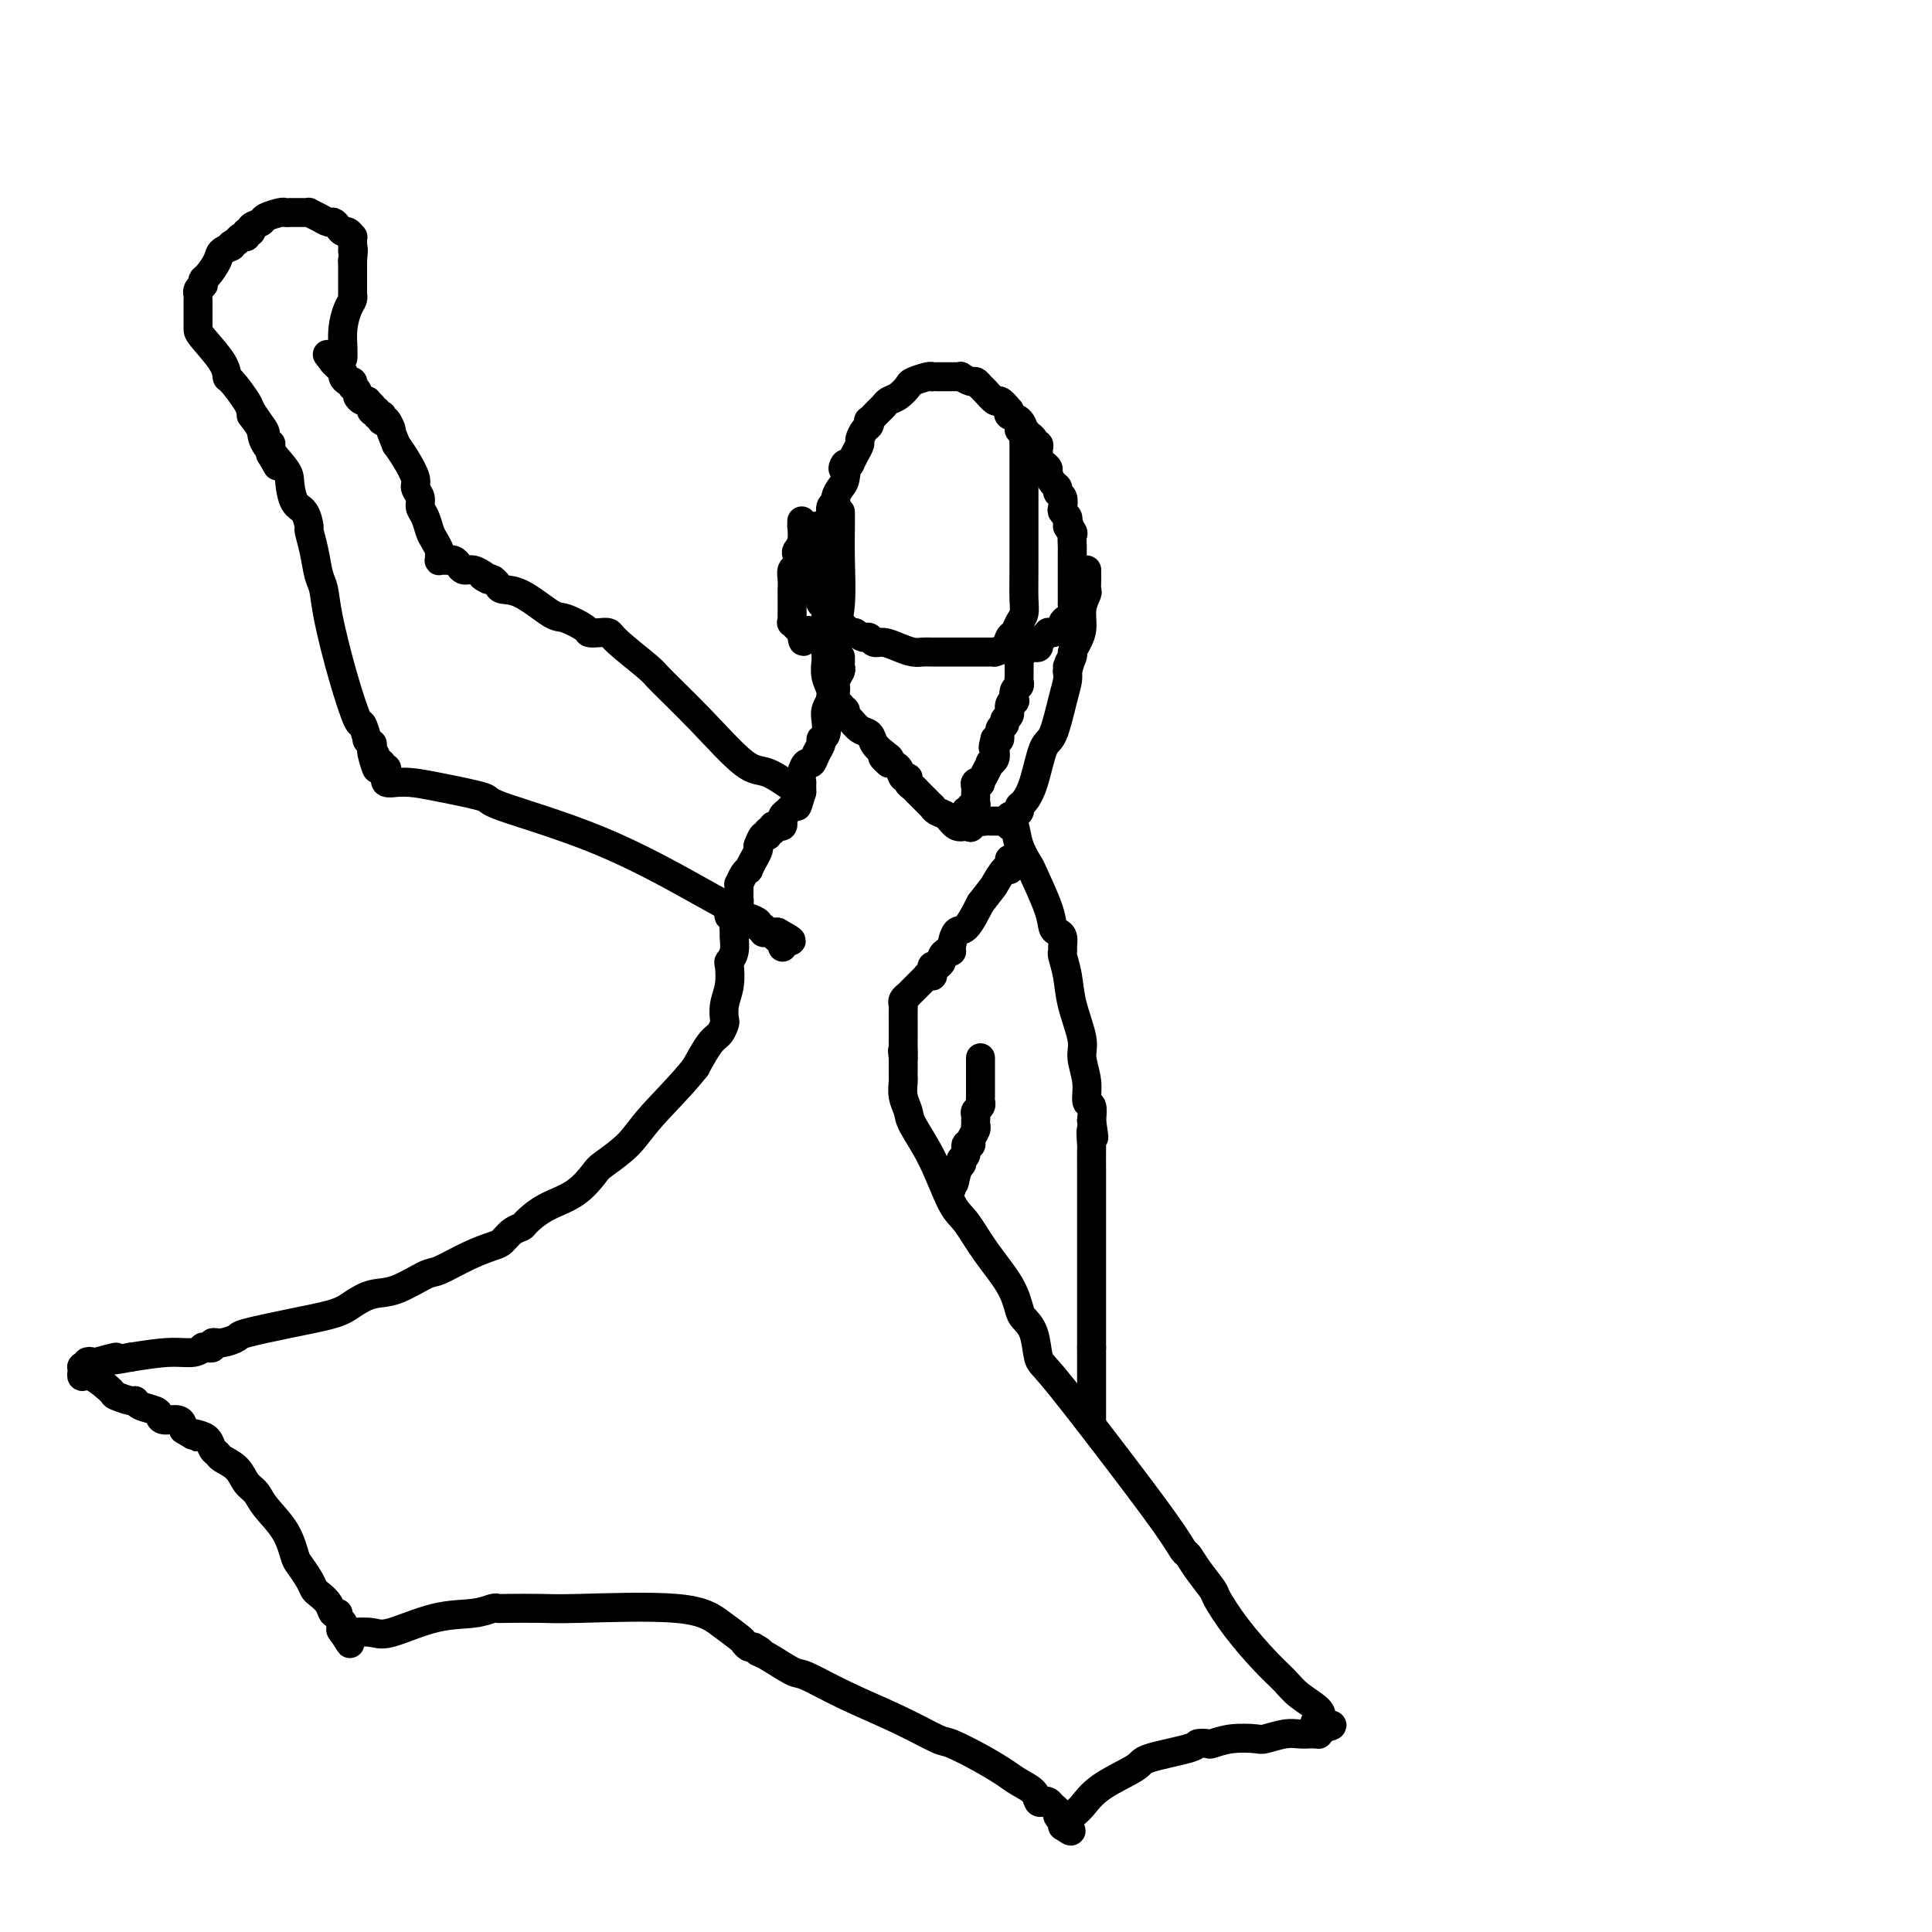 <svg viewBox='0 0 400 400' version='1.1' xmlns='http://www.w3.org/2000/svg' xmlns:xlink='http://www.w3.org/1999/xlink'><g fill='none' stroke='#000000' stroke-width='6' stroke-linecap='round' stroke-linejoin='round'><path d='M169,109c0.000,-0.006 0.000,-0.013 0,0c0.000,0.013 0.000,0.045 0,0c0.000,-0.045 0.000,-0.166 0,0c0.000,0.166 0.000,0.619 0,1c0.000,0.381 0.000,0.691 0,1'/><path d='M169,111c0.000,0.547 0.000,0.916 0,1c-0.000,0.084 -0.000,-0.117 0,0c0.000,0.117 0.000,0.553 0,1c-0.000,0.447 -0.000,0.906 0,1c0.000,0.094 0.000,-0.178 0,0c-0.000,0.178 -0.000,0.804 0,1c0.000,0.196 0.000,-0.038 0,0c-0.000,0.038 -0.000,0.349 0,1c0.000,0.651 0.000,1.643 0,2c-0.000,0.357 -0.000,0.080 0,0c0.000,-0.080 0.000,0.039 0,0c-0.000,-0.039 -0.000,-0.235 0,0c0.000,0.235 0.000,0.903 0,1c-0.000,0.097 -0.001,-0.376 0,0c0.001,0.376 0.004,1.603 0,2c-0.004,0.397 -0.015,-0.034 0,0c0.015,0.034 0.055,0.534 0,1c-0.055,0.466 -0.207,0.898 0,1c0.207,0.102 0.773,-0.126 1,0c0.227,0.126 0.117,0.606 0,1c-0.117,0.394 -0.239,0.702 0,1c0.239,0.298 0.839,0.587 1,1c0.161,0.413 -0.115,0.952 0,1c0.115,0.048 0.623,-0.395 1,0c0.377,0.395 0.623,1.626 1,2c0.377,0.374 0.884,-0.110 1,0c0.116,0.110 -0.160,0.814 0,1c0.160,0.186 0.754,-0.146 1,0c0.246,0.146 0.143,0.770 0,1c-0.143,0.230 -0.327,0.066 0,0c0.327,-0.066 1.163,-0.033 2,0'/><path d='M177,131c1.331,0.862 1.658,1.018 2,1c0.342,-0.018 0.700,-0.211 1,0c0.300,0.211 0.542,0.827 1,1c0.458,0.173 1.132,-0.097 2,0c0.868,0.097 1.931,0.562 3,1c1.069,0.438 2.145,0.849 3,1c0.855,0.151 1.489,0.040 2,0c0.511,-0.040 0.899,-0.011 2,0c1.101,0.011 2.914,0.003 4,0c1.086,-0.003 1.444,-0.001 2,0c0.556,0.001 1.310,0.001 2,0c0.690,-0.001 1.316,-0.002 2,0c0.684,0.002 1.426,0.008 2,0c0.574,-0.008 0.980,-0.029 1,0c0.020,0.029 -0.346,0.107 0,0c0.346,-0.107 1.403,-0.398 2,-1c0.597,-0.602 0.734,-1.513 1,-2c0.266,-0.487 0.660,-0.548 1,-1c0.340,-0.452 0.627,-1.295 1,-2c0.373,-0.705 0.832,-1.273 1,-2c0.168,-0.727 0.045,-1.612 0,-3c-0.045,-1.388 -0.012,-3.278 0,-7c0.012,-3.722 0.003,-9.278 0,-12c-0.003,-2.722 -0.000,-2.612 0,-4c0.000,-1.388 -0.002,-4.273 0,-6c0.002,-1.727 0.007,-2.294 0,-3c-0.007,-0.706 -0.027,-1.551 0,-2c0.027,-0.449 0.100,-0.502 0,-1c-0.100,-0.498 -0.373,-1.442 -1,-2c-0.627,-0.558 -1.608,-0.731 -2,-1c-0.392,-0.269 -0.196,-0.635 0,-1'/><path d='M209,85c-0.886,-1.101 -1.600,-1.854 -2,-2c-0.400,-0.146 -0.487,0.316 -1,0c-0.513,-0.316 -1.452,-1.409 -2,-2c-0.548,-0.591 -0.707,-0.680 -1,-1c-0.293,-0.320 -0.722,-0.870 -1,-1c-0.278,-0.130 -0.404,0.161 -1,0c-0.596,-0.161 -1.662,-0.775 -2,-1c-0.338,-0.225 0.051,-0.060 0,0c-0.051,0.060 -0.542,0.016 -1,0c-0.458,-0.016 -0.883,-0.004 -1,0c-0.117,0.004 0.074,0.001 0,0c-0.074,-0.001 -0.413,-0.001 -1,0c-0.587,0.001 -1.422,0.004 -2,0c-0.578,-0.004 -0.900,-0.013 -1,0c-0.100,0.013 0.020,0.049 0,0c-0.020,-0.049 -0.180,-0.182 -1,0c-0.820,0.182 -2.300,0.679 -3,1c-0.700,0.321 -0.620,0.466 -1,1c-0.380,0.534 -1.220,1.457 -2,2c-0.780,0.543 -1.502,0.705 -2,1c-0.498,0.295 -0.774,0.723 -1,1c-0.226,0.277 -0.403,0.402 -1,1c-0.597,0.598 -1.614,1.670 -2,2c-0.386,0.330 -0.141,-0.081 0,0c0.141,0.081 0.178,0.655 0,1c-0.178,0.345 -0.573,0.463 -1,1c-0.427,0.537 -0.888,1.495 -1,2c-0.112,0.505 0.124,0.559 0,1c-0.124,0.441 -0.607,1.269 -1,2c-0.393,0.731 -0.697,1.366 -1,2'/><path d='M176,96c-2.249,2.473 -1.372,0.154 -1,0c0.372,-0.154 0.239,1.856 0,3c-0.239,1.144 -0.585,1.424 -1,2c-0.415,0.576 -0.900,1.450 -1,2c-0.100,0.550 0.183,0.776 0,1c-0.183,0.224 -0.834,0.445 -1,1c-0.166,0.555 0.152,1.445 0,2c-0.152,0.555 -0.773,0.775 -1,1c-0.227,0.225 -0.061,0.457 0,1c0.061,0.543 0.016,1.398 0,2c-0.016,0.602 -0.004,0.950 0,1c0.004,0.050 0.001,-0.197 0,0c-0.001,0.197 -0.000,0.837 0,1c0.000,0.163 0.000,-0.153 0,0c-0.000,0.153 -0.000,0.773 0,1c0.000,0.227 0.000,0.061 0,0c-0.000,-0.061 -0.000,-0.016 0,0c0.000,0.016 0.000,0.003 0,0c-0.000,-0.003 -0.000,0.003 0,0c0.000,-0.003 0.000,-0.015 0,0c-0.000,0.015 -0.000,0.057 0,0c0.000,-0.057 0.000,-0.211 0,0c-0.000,0.211 -0.000,0.789 0,1c0.000,0.211 0.000,0.057 0,0c-0.000,-0.057 -0.000,-0.015 0,0c0.000,0.015 0.000,0.004 0,0c-0.000,-0.004 -0.000,-0.002 0,0'/><path d='M211,89c0.342,-0.091 0.684,-0.183 1,0c0.316,0.183 0.606,0.640 1,1c0.394,0.360 0.890,0.621 1,1c0.110,0.379 -0.167,0.875 0,1c0.167,0.125 0.780,-0.121 1,0c0.220,0.121 0.049,0.610 0,1c-0.049,0.390 0.025,0.681 0,1c-0.025,0.319 -0.148,0.667 0,1c0.148,0.333 0.565,0.653 1,1c0.435,0.347 0.886,0.723 1,1c0.114,0.277 -0.109,0.454 0,1c0.109,0.546 0.551,1.459 1,2c0.449,0.541 0.904,0.708 1,1c0.096,0.292 -0.167,0.708 0,1c0.167,0.292 0.763,0.459 1,1c0.237,0.541 0.115,1.454 0,2c-0.115,0.546 -0.223,0.724 0,1c0.223,0.276 0.778,0.650 1,1c0.222,0.350 0.111,0.675 0,1'/><path d='M221,108c1.486,3.114 0.202,1.398 0,1c-0.202,-0.398 0.678,0.521 1,1c0.322,0.479 0.086,0.516 0,1c-0.086,0.484 -0.023,1.414 0,2c0.023,0.586 0.006,0.829 0,1c-0.006,0.171 -0.002,0.271 0,1c0.002,0.729 0.000,2.088 0,3c-0.000,0.912 -0.000,1.377 0,2c0.000,0.623 -0.000,1.405 0,2c0.000,0.595 0.001,1.003 0,1c-0.001,-0.003 -0.003,-0.418 0,0c0.003,0.418 0.011,1.670 0,2c-0.011,0.330 -0.040,-0.263 0,0c0.040,0.263 0.148,1.381 0,2c-0.148,0.619 -0.551,0.741 -1,1c-0.449,0.259 -0.943,0.657 -1,1c-0.057,0.343 0.322,0.631 0,1c-0.322,0.369 -1.344,0.821 -2,1c-0.656,0.179 -0.946,0.087 -1,0c-0.054,-0.087 0.129,-0.168 0,0c-0.129,0.168 -0.570,0.585 -1,1c-0.430,0.415 -0.850,0.829 -1,1c-0.150,0.171 -0.029,0.099 0,0c0.029,-0.099 -0.035,-0.224 0,0c0.035,0.224 0.168,0.796 0,1c-0.168,0.204 -0.637,0.041 -1,0c-0.363,-0.041 -0.619,0.042 -1,0c-0.381,-0.042 -0.886,-0.207 -1,0c-0.114,0.207 0.161,0.787 0,1c-0.161,0.213 -0.760,0.061 -1,0c-0.240,-0.061 -0.120,-0.030 0,0'/><path d='M211,135c-1.548,1.083 -0.417,0.292 0,0c0.417,-0.292 0.119,-0.083 0,0c-0.119,0.083 -0.060,0.042 0,0'/><path d='M211,135c-0.000,0.418 -0.000,0.837 0,1c0.000,0.163 0.000,0.071 0,0c-0.000,-0.071 -0.000,-0.121 0,0c0.000,0.121 0.001,0.414 0,1c-0.001,0.586 -0.004,1.465 0,2c0.004,0.535 0.015,0.725 0,1c-0.015,0.275 -0.055,0.633 0,1c0.055,0.367 0.207,0.741 0,1c-0.207,0.259 -0.772,0.402 -1,1c-0.228,0.598 -0.118,1.652 0,2c0.118,0.348 0.243,-0.008 0,0c-0.243,0.008 -0.854,0.382 -1,1c-0.146,0.618 0.172,1.479 0,2c-0.172,0.521 -0.833,0.700 -1,1c-0.167,0.300 0.162,0.720 0,1c-0.162,0.280 -0.813,0.422 -1,1c-0.187,0.578 0.089,1.594 0,2c-0.089,0.406 -0.545,0.203 -1,0'/><path d='M206,153c-0.769,2.978 -0.191,1.423 0,1c0.191,-0.423 -0.005,0.287 0,1c0.005,0.713 0.213,1.429 0,2c-0.213,0.571 -0.846,0.998 -1,1c-0.154,0.002 0.170,-0.420 0,0c-0.170,0.420 -0.834,1.681 -1,2c-0.166,0.319 0.166,-0.304 0,0c-0.166,0.304 -0.829,1.534 -1,2c-0.171,0.466 0.150,0.167 0,0c-0.150,-0.167 -0.772,-0.203 -1,0c-0.228,0.203 -0.061,0.646 0,1c0.061,0.354 0.017,0.621 0,1c-0.017,0.379 -0.008,0.872 0,1c0.008,0.128 0.016,-0.109 0,0c-0.016,0.109 -0.057,0.564 0,1c0.057,0.436 0.211,0.853 0,1c-0.211,0.147 -0.788,0.025 -1,0c-0.212,-0.025 -0.061,0.046 0,0c0.061,-0.046 0.030,-0.210 0,0c-0.030,0.210 -0.061,0.792 0,1c0.061,0.208 0.212,0.042 0,0c-0.212,-0.042 -0.789,0.042 -1,0c-0.211,-0.042 -0.056,-0.208 0,0c0.056,0.208 0.014,0.792 0,1c-0.014,0.208 -0.001,0.042 0,0c0.001,-0.042 -0.010,0.040 0,0c0.010,-0.040 0.041,-0.203 0,0c-0.041,0.203 -0.155,0.772 0,1c0.155,0.228 0.577,0.114 1,0'/><path d='M201,170c-0.596,2.630 0.414,0.705 1,0c0.586,-0.705 0.749,-0.189 1,0c0.251,0.189 0.589,0.051 1,0c0.411,-0.051 0.894,-0.014 1,0c0.106,0.014 -0.164,0.004 0,0c0.164,-0.004 0.762,-0.001 1,0c0.238,0.001 0.116,0.000 0,0c-0.116,-0.000 -0.224,-0.000 0,0c0.224,0.000 0.782,0.000 1,0c0.218,-0.000 0.097,-0.000 0,0c-0.097,0.000 -0.169,0.001 0,0c0.169,-0.001 0.580,-0.004 1,0c0.420,0.004 0.848,0.015 1,0c0.152,-0.015 0.026,-0.057 0,0c-0.026,0.057 0.046,0.211 0,0c-0.046,-0.211 -0.209,-0.788 0,-1c0.209,-0.212 0.792,-0.061 1,0c0.208,0.061 0.042,0.030 0,0c-0.042,-0.030 0.042,-0.060 0,0c-0.042,0.060 -0.208,0.209 0,0c0.208,-0.209 0.790,-0.775 1,-1c0.210,-0.225 0.048,-0.107 0,0c-0.048,0.107 0.017,0.204 0,0c-0.017,-0.204 -0.118,-0.707 0,-1c0.118,-0.293 0.455,-0.374 1,-1c0.545,-0.626 1.299,-1.795 2,-4c0.701,-2.205 1.351,-5.444 2,-7c0.649,-1.556 1.298,-1.427 2,-3c0.702,-1.573 1.458,-4.846 2,-7c0.542,-2.154 0.869,-3.187 1,-4c0.131,-0.813 0.065,-1.407 0,-2'/><path d='M221,139c1.329,-4.292 0.150,-1.522 0,-1c-0.150,0.522 0.729,-1.203 1,-2c0.271,-0.797 -0.067,-0.665 0,-1c0.067,-0.335 0.540,-1.135 1,-2c0.460,-0.865 0.908,-1.793 1,-3c0.092,-1.207 -0.171,-2.691 0,-4c0.171,-1.309 0.778,-2.442 1,-3c0.222,-0.558 0.059,-0.542 0,-1c-0.059,-0.458 -0.016,-1.390 0,-2c0.016,-0.610 0.004,-0.899 0,-1c-0.004,-0.101 -0.001,-0.013 0,0c0.001,0.013 0.000,-0.048 0,0c-0.000,0.048 -0.000,0.205 0,0c0.000,-0.205 0.000,-0.773 0,-1c-0.000,-0.227 -0.000,-0.114 0,0'/><path d='M201,171c-0.243,-0.055 -0.486,-0.110 -1,0c-0.514,0.110 -1.300,0.384 -2,0c-0.700,-0.384 -1.316,-1.428 -2,-2c-0.684,-0.572 -1.436,-0.674 -2,-1c-0.564,-0.326 -0.940,-0.876 -1,-1c-0.060,-0.124 0.195,0.178 0,0c-0.195,-0.178 -0.841,-0.836 -1,-1c-0.159,-0.164 0.168,0.167 0,0c-0.168,-0.167 -0.832,-0.832 -1,-1c-0.168,-0.168 0.161,0.163 0,0c-0.161,-0.163 -0.813,-0.818 -1,-1c-0.187,-0.182 0.090,0.111 0,0c-0.090,-0.111 -0.548,-0.625 -1,-1c-0.452,-0.375 -0.897,-0.612 -1,-1c-0.103,-0.388 0.137,-0.929 0,-1c-0.137,-0.071 -0.652,0.327 -1,0c-0.348,-0.327 -0.528,-1.379 -1,-2c-0.472,-0.621 -1.236,-0.810 -2,-1'/><path d='M184,158c-2.599,-2.201 -0.597,-1.205 0,-1c0.597,0.205 -0.211,-0.383 -1,-1c-0.789,-0.617 -1.560,-1.264 -2,-2c-0.440,-0.736 -0.548,-1.560 -1,-2c-0.452,-0.440 -1.249,-0.496 -2,-1c-0.751,-0.504 -1.455,-1.454 -2,-2c-0.545,-0.546 -0.930,-0.686 -1,-1c-0.070,-0.314 0.174,-0.801 0,-1c-0.174,-0.199 -0.765,-0.110 -1,0c-0.235,0.110 -0.115,0.239 0,0c0.115,-0.239 0.223,-0.847 0,-1c-0.223,-0.153 -0.777,0.150 -1,0c-0.223,-0.150 -0.116,-0.753 0,-1c0.116,-0.247 0.241,-0.140 0,0c-0.241,0.140 -0.849,0.311 -1,0c-0.151,-0.311 0.156,-1.104 0,-2c-0.156,-0.896 -0.774,-1.893 -1,-3c-0.226,-1.107 -0.061,-2.323 0,-3c0.061,-0.677 0.016,-0.815 0,-2c-0.016,-1.185 -0.004,-3.418 0,-5c0.004,-1.582 0.001,-2.515 0,-3c-0.001,-0.485 -0.000,-0.522 0,-1c0.000,-0.478 0.000,-1.396 0,-2c-0.000,-0.604 -0.000,-0.894 0,-1c0.000,-0.106 0.000,-0.028 0,0c-0.000,0.028 -0.000,0.008 0,0c0.000,-0.008 0.000,-0.002 0,0c-0.000,0.002 -0.000,0.001 0,0'/><path d='M166,108c-0.002,-0.134 -0.004,-0.267 0,0c0.004,0.267 0.015,0.935 0,1c-0.015,0.065 -0.056,-0.473 0,0c0.056,0.473 0.207,1.957 0,3c-0.207,1.043 -0.774,1.644 -1,2c-0.226,0.356 -0.113,0.466 0,1c0.113,0.534 0.226,1.493 0,2c-0.226,0.507 -0.793,0.564 -1,1c-0.207,0.436 -0.056,1.252 0,2c0.056,0.748 0.015,1.429 0,2c-0.015,0.571 -0.004,1.031 0,1c0.004,-0.031 0.001,-0.554 0,0c-0.001,0.554 -0.002,2.186 0,3c0.002,0.814 0.006,0.812 0,1c-0.006,0.188 -0.022,0.566 0,1c0.022,0.434 0.083,0.925 0,1c-0.083,0.075 -0.309,-0.264 0,0c0.309,0.264 1.155,1.132 2,2'/><path d='M166,131c0.194,3.558 0.679,0.953 1,0c0.321,-0.953 0.478,-0.256 1,0c0.522,0.256 1.411,0.069 2,0c0.589,-0.069 0.880,-0.020 1,0c0.120,0.020 0.070,0.009 0,0c-0.070,-0.009 -0.158,-0.018 0,0c0.158,0.018 0.564,0.062 1,0c0.436,-0.062 0.901,-0.231 1,0c0.099,0.231 -0.170,0.861 0,0c0.170,-0.861 0.778,-3.214 1,-6c0.222,-2.786 0.060,-6.004 0,-9c-0.060,-2.996 -0.016,-5.770 0,-7c0.016,-1.230 0.004,-0.917 0,-1c-0.004,-0.083 -0.001,-0.561 0,-1c0.001,-0.439 0.000,-0.840 0,-1c-0.000,-0.160 -0.000,-0.080 0,0'/><path d='M174,136c0.009,0.327 0.017,0.654 0,1c-0.017,0.346 -0.060,0.711 0,1c0.060,0.289 0.223,0.500 0,1c-0.223,0.500 -0.830,1.287 -1,2c-0.170,0.713 0.099,1.350 0,2c-0.099,0.650 -0.566,1.312 -1,2c-0.434,0.688 -0.833,1.402 -1,2c-0.167,0.598 -0.100,1.080 0,2c0.100,0.920 0.234,2.279 0,3c-0.234,0.721 -0.836,0.805 -1,1c-0.164,0.195 0.110,0.503 0,1c-0.110,0.497 -0.604,1.185 -1,2c-0.396,0.815 -0.695,1.758 -1,2c-0.305,0.242 -0.618,-0.217 -1,0c-0.382,0.217 -0.834,1.110 -1,2c-0.166,0.890 -0.045,1.778 0,2c0.045,0.222 0.013,-0.222 0,0c-0.013,0.222 -0.006,1.111 0,2'/><path d='M166,164c-1.400,4.720 -0.901,2.521 -1,2c-0.099,-0.521 -0.797,0.635 -1,1c-0.203,0.365 0.089,-0.061 0,0c-0.089,0.061 -0.559,0.609 -1,1c-0.441,0.391 -0.854,0.627 -1,1c-0.146,0.373 -0.024,0.885 0,1c0.024,0.115 -0.050,-0.166 0,0c0.050,0.166 0.225,0.781 0,1c-0.225,0.219 -0.849,0.044 -1,0c-0.151,-0.044 0.170,0.045 0,0c-0.170,-0.045 -0.833,-0.224 -1,0c-0.167,0.224 0.162,0.852 0,1c-0.162,0.148 -0.814,-0.185 -1,0c-0.186,0.185 0.094,0.889 0,1c-0.094,0.111 -0.564,-0.371 -1,0c-0.436,0.371 -0.839,1.596 -1,2c-0.161,0.404 -0.081,-0.011 0,0c0.081,0.011 0.163,0.450 0,1c-0.163,0.550 -0.569,1.213 -1,2c-0.431,0.787 -0.886,1.698 -1,2c-0.114,0.302 0.113,-0.006 0,0c-0.113,0.006 -0.566,0.327 -1,1c-0.434,0.673 -0.848,1.700 -1,2c-0.152,0.300 -0.041,-0.126 0,0c0.041,0.126 0.011,0.803 0,1c-0.011,0.197 -0.002,-0.087 0,0c0.002,0.087 -0.002,0.545 0,1c0.002,0.455 0.011,0.905 0,1c-0.011,0.095 -0.041,-0.167 0,0c0.041,0.167 0.155,0.762 0,1c-0.155,0.238 -0.577,0.119 -1,0'/><path d='M152,187c-2.166,3.998 -0.579,2.492 0,2c0.579,-0.492 0.152,0.029 0,1c-0.152,0.971 -0.027,2.390 0,3c0.027,0.610 -0.044,0.410 0,1c0.044,0.590 0.204,1.970 0,3c-0.204,1.030 -0.773,1.709 -1,2c-0.227,0.291 -0.113,0.196 0,1c0.113,0.804 0.224,2.509 0,4c-0.224,1.491 -0.783,2.767 -1,4c-0.217,1.233 -0.091,2.421 0,3c0.091,0.579 0.148,0.547 0,1c-0.148,0.453 -0.501,1.391 -1,2c-0.499,0.609 -1.142,0.888 -2,2c-0.858,1.112 -1.929,3.056 -3,5'/><path d='M144,221c-2.739,3.508 -6.586,7.278 -9,10c-2.414,2.722 -3.394,4.394 -5,6c-1.606,1.606 -3.839,3.145 -5,4c-1.161,0.855 -1.252,1.027 -2,2c-0.748,0.973 -2.154,2.746 -4,4c-1.846,1.254 -4.133,1.989 -6,3c-1.867,1.011 -3.313,2.298 -4,3c-0.687,0.702 -0.614,0.820 -1,1c-0.386,0.180 -1.231,0.424 -2,1c-0.769,0.576 -1.463,1.486 -2,2c-0.537,0.514 -0.919,0.632 -2,1c-1.081,0.368 -2.862,0.987 -5,2c-2.138,1.013 -4.635,2.421 -6,3c-1.365,0.579 -1.600,0.329 -3,1c-1.400,0.671 -3.966,2.262 -6,3c-2.034,0.738 -3.537,0.621 -5,1c-1.463,0.379 -2.887,1.253 -4,2c-1.113,0.747 -1.915,1.367 -4,2c-2.085,0.633 -5.452,1.279 -9,2c-3.548,0.721 -7.275,1.518 -9,2c-1.725,0.482 -1.447,0.651 -2,1c-0.553,0.349 -1.937,0.878 -3,1c-1.063,0.122 -1.806,-0.163 -2,0c-0.194,0.163 0.159,0.775 0,1c-0.159,0.225 -0.831,0.064 -1,0c-0.169,-0.064 0.167,-0.032 0,0c-0.167,0.032 -0.835,0.064 -1,0c-0.165,-0.064 0.172,-0.223 0,0c-0.172,0.223 -0.854,0.829 -2,1c-1.146,0.171 -2.756,-0.094 -5,0c-2.244,0.094 -5.122,0.547 -8,1'/><path d='M27,281c-6.946,1.333 -3.312,0.165 -3,0c0.312,-0.165 -2.700,0.674 -4,1c-1.300,0.326 -0.888,0.140 -1,0c-0.112,-0.140 -0.748,-0.234 -1,0c-0.252,0.234 -0.120,0.795 0,1c0.120,0.205 0.228,0.054 0,0c-0.228,-0.054 -0.793,-0.011 -1,0c-0.207,0.011 -0.055,-0.011 0,0c0.055,0.011 0.015,0.054 0,0c-0.015,-0.054 -0.005,-0.206 0,0c0.005,0.206 0.005,0.770 0,1c-0.005,0.230 -0.015,0.125 0,0c0.015,-0.125 0.054,-0.269 0,0c-0.054,0.269 -0.200,0.952 0,1c0.200,0.048 0.747,-0.538 2,0c1.253,0.538 3.212,2.200 4,3c0.788,0.800 0.403,0.739 1,1c0.597,0.261 2.174,0.843 3,1c0.826,0.157 0.902,-0.111 1,0c0.098,0.111 0.219,0.603 1,1c0.781,0.397 2.223,0.700 3,1c0.777,0.300 0.889,0.596 1,1c0.111,0.404 0.222,0.917 1,1c0.778,0.083 2.222,-0.262 3,0c0.778,0.262 0.889,1.131 1,2'/><path d='M38,296c3.670,2.246 2.346,1.361 2,1c-0.346,-0.361 0.287,-0.199 1,0c0.713,0.199 1.507,0.437 2,1c0.493,0.563 0.684,1.453 1,2c0.316,0.547 0.757,0.751 1,1c0.243,0.249 0.290,0.544 1,1c0.710,0.456 2.084,1.075 3,2c0.916,0.925 1.373,2.156 2,3c0.627,0.844 1.424,1.299 2,2c0.576,0.701 0.932,1.647 2,3c1.068,1.353 2.850,3.112 4,5c1.150,1.888 1.669,3.906 2,5c0.331,1.094 0.474,1.265 1,2c0.526,0.735 1.436,2.033 2,3c0.564,0.967 0.782,1.603 1,2c0.218,0.397 0.436,0.554 1,1c0.564,0.446 1.476,1.180 2,2c0.524,0.820 0.662,1.726 1,2c0.338,0.274 0.875,-0.084 1,0c0.125,0.084 -0.163,0.610 0,1c0.163,0.390 0.776,0.644 1,1c0.224,0.356 0.060,0.813 0,1c-0.060,0.187 -0.016,0.103 0,0c0.016,-0.103 0.004,-0.224 0,0c-0.004,0.224 -0.001,0.792 0,1c0.001,0.208 0.000,0.056 0,0c-0.000,-0.056 -0.000,-0.015 0,0c0.000,0.015 0.000,0.004 0,0c-0.000,-0.004 -0.000,-0.001 0,0c0.000,0.001 0.000,0.001 0,0'/><path d='M71,338c2.802,4.487 0.808,1.205 0,0c-0.808,-1.205 -0.428,-0.334 0,0c0.428,0.334 0.904,0.129 2,0c1.096,-0.129 2.812,-0.182 4,0c1.188,0.182 1.849,0.599 4,0c2.151,-0.599 5.793,-2.213 9,-3c3.207,-0.787 5.979,-0.747 8,-1c2.021,-0.253 3.292,-0.799 4,-1c0.708,-0.201 0.852,-0.056 1,0c0.148,0.056 0.300,0.024 2,0c1.700,-0.024 4.949,-0.038 7,0c2.051,0.038 2.902,0.128 8,0c5.098,-0.128 14.441,-0.476 20,0c5.559,0.476 7.335,1.774 9,3c1.665,1.226 3.219,2.380 4,3c0.781,0.620 0.787,0.705 1,1c0.213,0.295 0.632,0.798 1,1c0.368,0.202 0.684,0.101 1,0'/><path d='M156,341c2.655,1.451 1.293,1.079 1,1c-0.293,-0.079 0.484,0.133 2,1c1.516,0.867 3.772,2.387 5,3c1.228,0.613 1.428,0.320 3,1c1.572,0.680 4.516,2.335 8,4c3.484,1.665 7.507,3.342 11,5c3.493,1.658 6.457,3.298 8,4c1.543,0.702 1.664,0.467 3,1c1.336,0.533 3.888,1.835 6,3c2.112,1.165 3.784,2.193 5,3c1.216,0.807 1.975,1.392 3,2c1.025,0.608 2.316,1.238 3,2c0.684,0.762 0.762,1.657 1,2c0.238,0.343 0.637,0.133 1,0c0.363,-0.133 0.689,-0.190 1,0c0.311,0.190 0.605,0.625 1,1c0.395,0.375 0.890,0.689 1,1c0.110,0.311 -0.167,0.618 0,1c0.167,0.382 0.777,0.838 1,1c0.223,0.162 0.060,0.029 0,0c-0.060,-0.029 -0.016,0.045 0,0c0.016,-0.045 0.004,-0.208 0,0c-0.004,0.208 -0.001,0.788 0,1c0.001,0.212 0.000,0.057 0,0c-0.000,-0.057 -0.000,-0.015 0,0c0.000,0.015 0.000,0.004 0,0c-0.000,-0.004 -0.000,-0.001 0,0c0.000,0.001 0.000,0.000 0,0c-0.000,-0.000 -0.000,-0.000 0,0c0.000,0.000 0.000,0.000 0,0'/><path d='M220,378c2.854,2.173 1.488,0.606 1,0c-0.488,-0.606 -0.098,-0.251 0,0c0.098,0.251 -0.096,0.397 0,0c0.096,-0.397 0.481,-1.338 1,-2c0.519,-0.662 1.173,-1.046 2,-2c0.827,-0.954 1.827,-2.480 4,-4c2.173,-1.520 5.518,-3.034 7,-4c1.482,-0.966 1.102,-1.382 3,-2c1.898,-0.618 6.074,-1.437 8,-2c1.926,-0.563 1.602,-0.869 2,-1c0.398,-0.131 1.519,-0.087 2,0c0.481,0.087 0.324,0.216 1,0c0.676,-0.216 2.187,-0.776 4,-1c1.813,-0.224 3.929,-0.113 5,0c1.071,0.113 1.099,0.226 2,0c0.901,-0.226 2.676,-0.793 4,-1c1.324,-0.207 2.197,-0.056 3,0c0.803,0.056 1.536,0.015 2,0c0.464,-0.015 0.660,-0.004 1,0c0.340,0.004 0.823,0.001 1,0c0.177,-0.001 0.047,-0.000 0,0c-0.047,0.000 -0.013,-0.000 0,0c0.013,0.000 0.003,0.001 0,0c-0.003,-0.001 -0.001,-0.003 0,0c0.001,0.003 0.000,0.011 0,0c-0.000,-0.011 -0.000,-0.041 0,0c0.000,0.041 0.000,0.155 0,0c-0.000,-0.155 -0.000,-0.577 0,-1'/><path d='M273,358c5.429,-1.116 1.502,-0.907 0,-1c-1.502,-0.093 -0.581,-0.490 0,-1c0.581,-0.510 0.820,-1.134 0,-2c-0.820,-0.866 -2.700,-1.973 -4,-3c-1.300,-1.027 -2.020,-1.974 -3,-3c-0.980,-1.026 -2.219,-2.129 -4,-4c-1.781,-1.871 -4.102,-4.509 -6,-7c-1.898,-2.491 -3.372,-4.837 -4,-6c-0.628,-1.163 -0.409,-1.145 -1,-2c-0.591,-0.855 -1.993,-2.584 -3,-4c-1.007,-1.416 -1.617,-2.519 -2,-3c-0.383,-0.481 -0.537,-0.338 -1,-1c-0.463,-0.662 -1.236,-2.127 -4,-6c-2.764,-3.873 -7.518,-10.155 -12,-16c-4.482,-5.845 -8.692,-11.255 -11,-14c-2.308,-2.745 -2.713,-2.826 -3,-4c-0.287,-1.174 -0.457,-3.442 -1,-5c-0.543,-1.558 -1.461,-2.406 -2,-3c-0.539,-0.594 -0.699,-0.934 -1,-2c-0.301,-1.066 -0.743,-2.859 -2,-5c-1.257,-2.141 -3.328,-4.628 -5,-7c-1.672,-2.372 -2.944,-4.627 -4,-6c-1.056,-1.373 -1.894,-1.865 -3,-4c-1.106,-2.135 -2.478,-5.913 -4,-9c-1.522,-3.087 -3.192,-5.482 -4,-7c-0.808,-1.518 -0.752,-2.160 -1,-3c-0.248,-0.840 -0.798,-1.880 -1,-3c-0.202,-1.120 -0.054,-2.321 0,-3c0.054,-0.679 0.015,-0.837 0,-1c-0.015,-0.163 -0.004,-0.332 0,-1c0.004,-0.668 0.002,-1.834 0,-3'/><path d='M187,219c-0.309,-2.363 -0.083,-1.272 0,-1c0.083,0.272 0.022,-0.275 0,-1c-0.022,-0.725 -0.006,-1.627 0,-2c0.006,-0.373 0.002,-0.219 0,-1c-0.002,-0.781 -0.002,-2.499 0,-3c0.002,-0.501 0.004,0.216 0,0c-0.004,-0.216 -0.016,-1.363 0,-2c0.016,-0.637 0.060,-0.762 0,-1c-0.060,-0.238 -0.224,-0.588 0,-1c0.224,-0.412 0.834,-0.885 1,-1c0.166,-0.115 -0.114,0.128 0,0c0.114,-0.128 0.623,-0.626 1,-1c0.377,-0.374 0.623,-0.622 1,-1c0.377,-0.378 0.885,-0.886 1,-1c0.115,-0.114 -0.161,0.165 0,0c0.161,-0.165 0.761,-0.776 1,-1c0.239,-0.224 0.117,-0.063 0,0c-0.117,0.063 -0.228,0.027 0,0c0.228,-0.027 0.796,-0.045 1,0c0.204,0.045 0.045,0.153 0,0c-0.045,-0.153 0.026,-0.565 0,-1c-0.026,-0.435 -0.148,-0.891 0,-1c0.148,-0.109 0.565,0.129 1,0c0.435,-0.129 0.886,-0.624 1,-1c0.114,-0.376 -0.111,-0.634 0,-1c0.111,-0.366 0.557,-0.840 1,-1c0.443,-0.160 0.884,-0.004 1,0c0.116,0.004 -0.093,-0.143 0,-1c0.093,-0.857 0.486,-2.423 1,-3c0.514,-0.577 1.147,-0.165 2,-1c0.853,-0.835 1.927,-2.918 3,-5'/><path d='M203,187c3.050,-3.972 2.674,-3.403 3,-4c0.326,-0.597 1.355,-2.360 2,-3c0.645,-0.640 0.905,-0.157 1,0c0.095,0.157 0.026,-0.011 0,0c-0.026,0.011 -0.007,0.200 0,0c0.007,-0.200 0.002,-0.789 0,-1c-0.002,-0.211 -0.000,-0.042 0,0c0.000,0.042 0.000,-0.041 0,0c-0.000,0.041 -0.000,0.207 0,0c0.000,-0.207 0.000,-0.788 0,-1c-0.000,-0.212 -0.000,-0.057 0,0c0.000,0.057 0.000,0.015 0,0c-0.000,-0.015 -0.000,-0.004 0,0c0.000,0.004 0.000,0.002 0,0'/><path d='M209,170c-0.099,0.512 -0.197,1.025 0,1c0.197,-0.025 0.690,-0.587 1,0c0.310,0.587 0.436,2.322 1,4c0.564,1.678 1.565,3.300 2,4c0.435,0.700 0.302,0.477 1,2c0.698,1.523 2.225,4.793 3,7c0.775,2.207 0.796,3.351 1,4c0.204,0.649 0.590,0.802 1,1c0.410,0.198 0.845,0.442 1,1c0.155,0.558 0.029,1.430 0,2c-0.029,0.570 0.039,0.838 0,1c-0.039,0.162 -0.183,0.219 0,1c0.183,0.781 0.694,2.287 1,4c0.306,1.713 0.407,3.633 1,6c0.593,2.367 1.679,5.182 2,7c0.321,1.818 -0.124,2.639 0,4c0.124,1.361 0.817,3.262 1,5c0.183,1.738 -0.143,3.314 0,4c0.143,0.686 0.755,0.482 1,1c0.245,0.518 0.122,1.759 0,3'/><path d='M226,232c0.928,6.150 0.249,2.526 0,2c-0.249,-0.526 -0.067,2.047 0,3c0.067,0.953 0.018,0.286 0,1c-0.018,0.714 -0.005,2.809 0,4c0.005,1.191 0.001,1.479 0,2c-0.001,0.521 -0.000,1.277 0,2c0.000,0.723 0.000,1.414 0,2c-0.000,0.586 -0.000,1.068 0,2c0.000,0.932 0.000,2.315 0,3c-0.000,0.685 -0.000,0.674 0,1c0.000,0.326 0.000,0.989 0,2c-0.000,1.011 -0.000,2.369 0,3c0.000,0.631 0.000,0.536 0,1c-0.000,0.464 -0.000,1.488 0,2c0.000,0.512 0.000,0.512 0,1c-0.000,0.488 -0.000,1.465 0,2c0.000,0.535 0.000,0.629 0,1c-0.000,0.371 -0.000,1.020 0,2c0.000,0.980 0.000,2.291 0,3c-0.000,0.709 -0.000,0.817 0,1c0.000,0.183 0.000,0.442 0,1c-0.000,0.558 -0.000,1.416 0,2c0.000,0.584 0.000,0.892 0,1c-0.000,0.108 -0.000,0.014 0,0c0.000,-0.014 -0.000,0.053 0,0c0.000,-0.053 -0.000,-0.225 0,0c0.000,0.225 -0.000,0.848 0,1c0.000,0.152 -0.000,-0.165 0,0c0.000,0.165 -0.000,0.814 0,1c0.000,0.186 0.000,-0.090 0,0c0.000,0.090 0.000,0.545 0,1'/><path d='M226,279c0.000,7.514 -0.000,2.798 0,1c0.000,-1.798 0.000,-0.679 0,0c0.000,0.679 0.000,0.917 0,1c0.000,0.083 0.000,0.010 0,0c0.000,-0.010 0.000,0.043 0,0c0.000,-0.043 0.000,-0.181 0,0c0.000,0.181 0.000,0.682 0,1c0.000,0.318 0.000,0.454 0,1c-0.000,0.546 0.000,1.501 0,2c0.000,0.499 0.000,0.540 0,1c0.000,0.460 0.000,1.339 0,2c0.000,0.661 0.000,1.105 0,2c0.000,0.895 0.000,2.240 0,3c0.000,0.760 -0.000,0.936 0,1c0.000,0.064 -0.000,0.017 0,0c0.000,-0.017 0.000,-0.005 0,0c0.000,0.005 0.000,0.002 0,0'/><path d='M203,219c0.000,0.368 0.000,0.736 0,1c-0.000,0.264 -0.000,0.424 0,1c0.000,0.576 0.001,1.569 0,2c-0.001,0.431 -0.004,0.301 0,1c0.004,0.699 0.015,2.229 0,3c-0.015,0.771 -0.057,0.784 0,1c0.057,0.216 0.211,0.636 0,1c-0.211,0.364 -0.789,0.671 -1,1c-0.211,0.329 -0.055,0.679 0,1c0.055,0.321 0.011,0.614 0,1c-0.011,0.386 0.012,0.864 0,1c-0.012,0.136 -0.060,-0.071 0,0c0.060,0.071 0.227,0.418 0,1c-0.227,0.582 -0.849,1.398 -1,2c-0.151,0.602 0.170,0.988 0,1c-0.170,0.012 -0.829,-0.351 -1,0c-0.171,0.351 0.147,1.418 0,2c-0.147,0.582 -0.758,0.681 -1,1c-0.242,0.319 -0.117,0.859 0,1c0.117,0.141 0.224,-0.116 0,0c-0.224,0.116 -0.778,0.605 -1,1c-0.222,0.395 -0.111,0.698 0,1'/><path d='M198,243c-0.790,3.729 -0.264,1.052 0,0c0.264,-1.052 0.267,-0.479 0,0c-0.267,0.479 -0.804,0.864 -1,1c-0.196,0.136 -0.053,0.022 0,0c0.053,-0.022 0.014,0.047 0,0c-0.014,-0.047 -0.004,-0.210 0,0c0.004,0.210 0.001,0.792 0,1c-0.001,0.208 -0.000,0.042 0,0c0.000,-0.042 0.000,0.041 0,0c-0.000,-0.041 -0.000,-0.207 0,0c0.000,0.207 0.000,0.786 0,1c-0.000,0.214 -0.000,0.061 0,0c0.000,-0.061 0.000,-0.031 0,0'/><path d='M165,163c0.048,0.336 0.097,0.672 -1,0c-1.097,-0.672 -3.339,-2.351 -5,-3c-1.661,-0.649 -2.739,-0.268 -5,-2c-2.261,-1.732 -5.704,-5.578 -9,-9c-3.296,-3.422 -6.444,-6.420 -8,-8c-1.556,-1.580 -1.521,-1.744 -3,-3c-1.479,-1.256 -4.474,-3.606 -6,-5c-1.526,-1.394 -1.585,-1.831 -2,-2c-0.415,-0.169 -1.185,-0.070 -2,0c-0.815,0.070 -1.673,0.109 -2,0c-0.327,-0.109 -0.123,-0.368 -1,-1c-0.877,-0.632 -2.837,-1.636 -4,-2c-1.163,-0.364 -1.530,-0.086 -3,-1c-1.470,-0.914 -4.044,-3.018 -6,-4c-1.956,-0.982 -3.296,-0.841 -4,-1c-0.704,-0.159 -0.773,-0.617 -1,-1c-0.227,-0.383 -0.614,-0.692 -1,-1'/><path d='M102,120c-3.872,-1.636 -1.552,-0.227 -1,0c0.552,0.227 -0.665,-0.728 -1,-1c-0.335,-0.272 0.212,0.138 0,0c-0.212,-0.138 -1.184,-0.825 -2,-1c-0.816,-0.175 -1.476,0.163 -2,0c-0.524,-0.163 -0.911,-0.828 -1,-1c-0.089,-0.172 0.119,0.150 0,0c-0.119,-0.150 -0.567,-0.772 -1,-1c-0.433,-0.228 -0.852,-0.061 -1,0c-0.148,0.061 -0.026,0.016 0,0c0.026,-0.016 -0.046,-0.004 0,0c0.046,0.004 0.209,0.001 0,0c-0.209,-0.001 -0.792,-0.001 -1,0c-0.208,0.001 -0.042,0.001 0,0c0.042,-0.001 -0.041,-0.004 0,0c0.041,0.004 0.207,0.015 0,0c-0.207,-0.015 -0.788,-0.056 -1,0c-0.212,0.056 -0.056,0.209 0,0c0.056,-0.209 0.012,-0.780 0,-1c-0.012,-0.220 0.008,-0.088 0,0c-0.008,0.088 -0.043,0.133 0,0c0.043,-0.133 0.165,-0.444 0,-1c-0.165,-0.556 -0.618,-1.356 -1,-2c-0.382,-0.644 -0.695,-1.132 -1,-2c-0.305,-0.868 -0.602,-2.118 -1,-3c-0.398,-0.882 -0.897,-1.398 -1,-2c-0.103,-0.602 0.191,-1.291 0,-2c-0.191,-0.709 -0.866,-1.437 -1,-2c-0.134,-0.563 0.271,-0.959 0,-2c-0.271,-1.041 -1.220,-2.726 -2,-4c-0.780,-1.274 -1.390,-2.137 -2,-3'/><path d='M82,92c-1.729,-4.272 -1.052,-2.952 -1,-3c0.052,-0.048 -0.521,-1.463 -1,-2c-0.479,-0.537 -0.864,-0.196 -1,0c-0.136,0.196 -0.022,0.249 0,0c0.022,-0.249 -0.047,-0.798 0,-1c0.047,-0.202 0.210,-0.058 0,0c-0.210,0.058 -0.792,0.029 -1,0c-0.208,-0.029 -0.042,-0.059 0,0c0.042,0.059 -0.041,0.208 0,0c0.041,-0.208 0.207,-0.774 0,-1c-0.207,-0.226 -0.786,-0.112 -1,0c-0.214,0.112 -0.061,0.222 0,0c0.061,-0.222 0.030,-0.778 0,-1c-0.030,-0.222 -0.061,-0.112 0,0c0.061,0.112 0.213,0.226 0,0c-0.213,-0.226 -0.792,-0.792 -1,-1c-0.208,-0.208 -0.046,-0.059 0,0c0.046,0.059 -0.025,0.027 0,0c0.025,-0.027 0.147,-0.050 0,0c-0.147,0.050 -0.561,0.172 -1,0c-0.439,-0.172 -0.901,-0.639 -1,-1c-0.099,-0.361 0.167,-0.618 0,-1c-0.167,-0.382 -0.767,-0.890 -1,-1c-0.233,-0.110 -0.100,0.178 0,0c0.100,-0.178 0.167,-0.821 0,-1c-0.167,-0.179 -0.570,0.107 -1,0c-0.430,-0.107 -0.889,-0.606 -1,-1c-0.111,-0.394 0.124,-0.683 0,-1c-0.124,-0.317 -0.607,-0.662 -1,-1c-0.393,-0.338 -0.697,-0.669 -1,-1'/><path d='M69,75c-2.167,-2.833 -1.083,-1.417 0,0'/><path d='M52,86c0.846,1.064 1.693,2.127 2,3c0.307,0.873 0.075,1.555 1,3c0.925,1.445 3.008,3.652 4,5c0.992,1.348 0.892,1.837 1,3c0.108,1.163 0.424,3.002 1,4c0.576,0.998 1.411,1.156 2,2c0.589,0.844 0.932,2.374 1,3c0.068,0.626 -0.138,0.349 0,1c0.138,0.651 0.620,2.231 1,4c0.380,1.769 0.659,3.726 1,5c0.341,1.274 0.745,1.865 1,3c0.255,1.135 0.359,2.813 1,6c0.641,3.187 1.817,7.882 3,12c1.183,4.118 2.373,7.657 3,9c0.627,1.343 0.690,0.488 1,1c0.310,0.512 0.868,2.390 1,3c0.132,0.610 -0.161,-0.047 0,0c0.161,0.047 0.775,0.797 1,1c0.225,0.203 0.060,-0.141 0,0c-0.060,0.141 -0.016,0.769 0,1c0.016,0.231 0.005,0.066 0,0c-0.005,-0.066 -0.002,-0.033 0,0'/><path d='M77,155c2.100,7.764 0.352,2.673 0,1c-0.352,-1.673 0.694,0.073 1,1c0.306,0.927 -0.128,1.037 0,1c0.128,-0.037 0.819,-0.220 1,0c0.181,0.220 -0.148,0.842 0,1c0.148,0.158 0.772,-0.150 1,0c0.228,0.150 0.061,0.758 0,1c-0.061,0.242 -0.017,0.118 0,0c0.017,-0.118 0.005,-0.229 0,0c-0.005,0.229 -0.003,0.797 0,1c0.003,0.203 0.008,0.040 0,0c-0.008,-0.040 -0.030,0.042 0,0c0.030,-0.042 0.111,-0.207 0,0c-0.111,0.207 -0.414,0.787 0,1c0.414,0.213 1.546,0.059 2,0c0.454,-0.059 0.229,-0.023 0,0c-0.229,0.023 -0.461,0.033 0,0c0.461,-0.033 1.617,-0.111 3,0c1.383,0.111 2.993,0.409 6,1c3.007,0.591 7.412,1.475 9,2c1.588,0.525 0.361,0.690 4,2c3.639,1.310 12.146,3.765 20,7c7.854,3.235 15.056,7.249 20,10c4.944,2.751 7.630,4.239 9,5c1.370,0.761 1.424,0.796 2,1c0.576,0.204 1.673,0.576 2,1c0.327,0.424 -0.117,0.898 0,1c0.117,0.102 0.794,-0.169 1,0c0.206,0.169 -0.060,0.776 0,1c0.060,0.224 0.446,0.064 1,0c0.554,-0.064 1.277,-0.032 2,0'/><path d='M161,193c5.663,3.101 1.321,1.353 0,1c-1.321,-0.353 0.378,0.690 1,1c0.622,0.310 0.167,-0.113 0,0c-0.167,0.113 -0.045,0.762 0,1c0.045,0.238 0.012,0.064 0,0c-0.012,-0.064 -0.003,-0.018 0,0c0.003,0.018 0.002,0.009 0,0'/><path d='M71,74c-0.006,0.134 -0.012,0.268 0,0c0.012,-0.268 0.042,-0.937 0,-2c-0.042,-1.063 -0.155,-2.519 0,-4c0.155,-1.481 0.577,-2.985 1,-4c0.423,-1.015 0.845,-1.540 1,-2c0.155,-0.460 0.041,-0.856 0,-1c-0.041,-0.144 -0.011,-0.038 0,0c0.011,0.038 0.003,0.006 0,0c-0.003,-0.006 -0.001,0.012 0,0c0.001,-0.012 0.000,-0.055 0,0c-0.000,0.055 -0.000,0.207 0,0c0.000,-0.207 0.000,-0.772 0,-1c-0.000,-0.228 -0.000,-0.119 0,0c0.000,0.119 0.000,0.247 0,0c-0.000,-0.247 -0.000,-0.870 0,-1c0.000,-0.130 0.000,0.234 0,0c-0.000,-0.234 -0.000,-1.067 0,-2c0.000,-0.933 0.000,-1.967 0,-3'/><path d='M73,54c0.310,-3.575 0.084,-2.512 0,-2c-0.084,0.512 -0.025,0.473 0,0c0.025,-0.473 0.018,-1.380 0,-2c-0.018,-0.620 -0.046,-0.953 0,-1c0.046,-0.047 0.167,0.194 0,0c-0.167,-0.194 -0.621,-0.822 -1,-1c-0.379,-0.178 -0.681,0.093 -1,0c-0.319,-0.093 -0.653,-0.551 -1,-1c-0.347,-0.449 -0.705,-0.891 -1,-1c-0.295,-0.109 -0.527,0.114 -1,0c-0.473,-0.114 -1.187,-0.567 -2,-1c-0.813,-0.433 -1.724,-0.848 -2,-1c-0.276,-0.152 0.085,-0.041 0,0c-0.085,0.041 -0.615,0.011 -1,0c-0.385,-0.011 -0.625,-0.003 -1,0c-0.375,0.003 -0.884,0.001 -1,0c-0.116,-0.001 0.162,0.000 0,0c-0.162,-0.000 -0.762,-0.001 -1,0c-0.238,0.001 -0.113,0.003 0,0c0.113,-0.003 0.214,-0.012 0,0c-0.214,0.012 -0.745,0.044 -1,0c-0.255,-0.044 -0.235,-0.166 -1,0c-0.765,0.166 -2.314,0.618 -3,1c-0.686,0.382 -0.509,0.695 -1,1c-0.491,0.305 -1.651,0.603 -2,1c-0.349,0.397 0.114,0.894 0,1c-0.114,0.106 -0.804,-0.178 -1,0c-0.196,0.178 0.101,0.817 0,1c-0.101,0.183 -0.600,-0.091 -1,0c-0.400,0.091 -0.700,0.545 -1,1'/><path d='M49,50c-2.280,1.114 -0.979,0.900 -1,1c-0.021,0.100 -1.365,0.514 -2,1c-0.635,0.486 -0.561,1.044 -1,2c-0.439,0.956 -1.389,2.312 -2,3c-0.611,0.688 -0.882,0.710 -1,1c-0.118,0.290 -0.084,0.848 0,1c0.084,0.152 0.219,-0.101 0,0c-0.219,0.101 -0.791,0.555 -1,1c-0.209,0.445 -0.056,0.882 0,1c0.056,0.118 0.015,-0.081 0,0c-0.015,0.081 -0.004,0.442 0,1c0.004,0.558 0.001,1.314 0,2c-0.001,0.686 -0.001,1.302 0,2c0.001,0.698 0.001,1.480 0,2c-0.001,0.520 -0.004,0.780 1,2c1.004,1.220 3.013,3.400 4,5c0.987,1.600 0.950,2.621 1,3c0.050,0.379 0.185,0.117 1,1c0.815,0.883 2.308,2.909 3,4c0.692,1.091 0.581,1.245 1,2c0.419,0.755 1.366,2.110 2,3c0.634,0.890 0.954,1.314 1,2c0.046,0.686 -0.184,1.634 0,2c0.184,0.366 0.781,0.151 1,0c0.219,-0.151 0.059,-0.238 0,0c-0.059,0.238 -0.016,0.799 0,1c0.016,0.201 0.004,0.040 0,0c-0.004,-0.040 -0.001,0.041 0,0c0.001,-0.041 0.000,-0.203 0,0c-0.000,0.203 -0.000,0.772 0,1c0.000,0.228 0.000,0.114 0,0'/><path d='M56,94c2.500,4.333 1.250,2.167 0,0'/></g>
</svg>